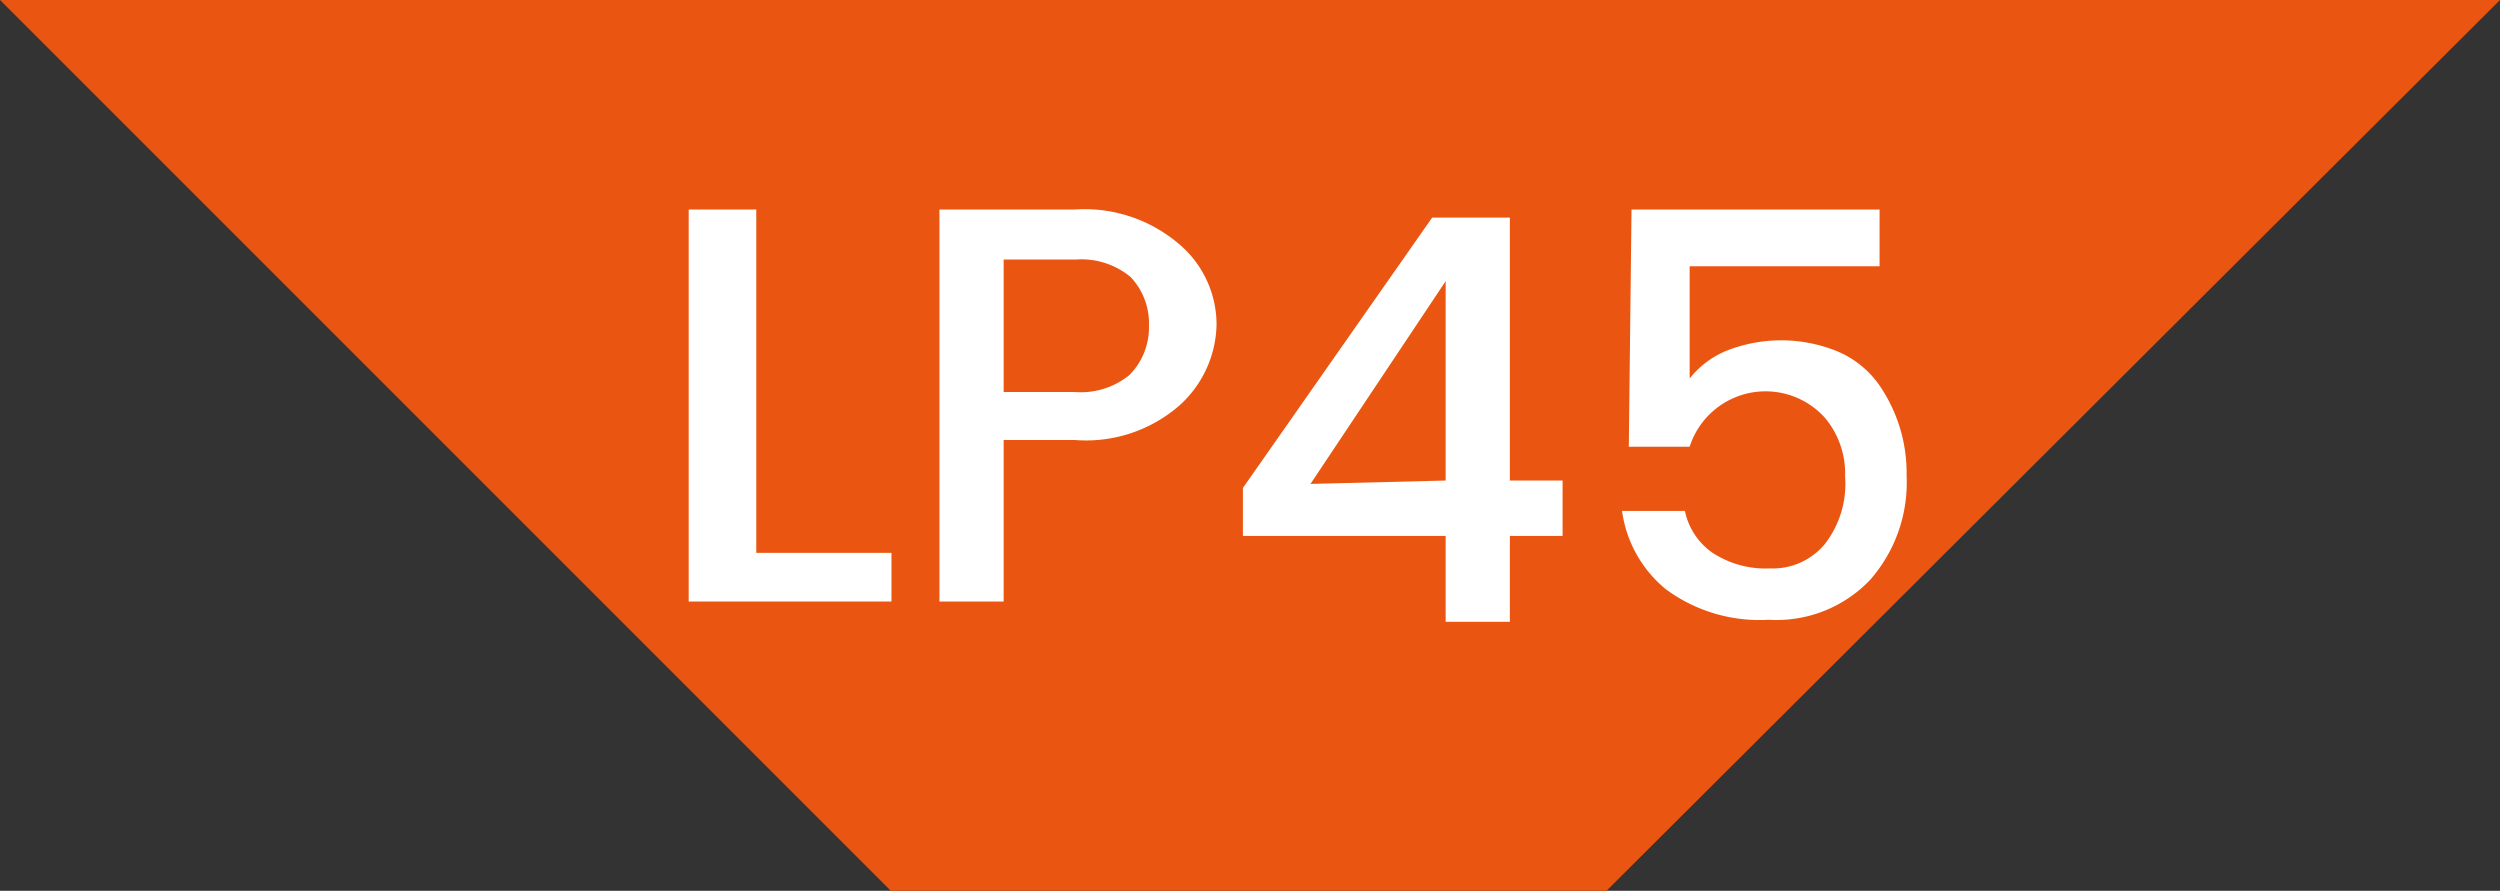 <svg xmlns="http://www.w3.org/2000/svg" viewBox="0 0 36.99 13.18"><rect x="0" y="0" width="36.99" height="13.18" fill="#333333" stroke="none"/><defs><style>.a{fill:#ea5611;}.b{fill:#fff;}</style></defs><title>ic-lp45</title><polygon class="a" points="33.51 0 3.47 0 0 0 0 0 13.18 13.18 23.77 13.18 36.99 0 33.51 0"/><path class="b" d="M21.39,9.2V7.93h-3V7.22l2.8-4h1.15V7.11h.78v.82h-.78V9.2Zm0-2.09V4.16l-2,3Z" transform="translate(0 0)"/><path class="b" d="M24.14,3.1h3.67v.84H25V5.6a1.36,1.36,0,0,1,.52-.4,2.2,2.2,0,0,1,1.67,0,1.44,1.44,0,0,1,.61.49,2.29,2.29,0,0,1,.41,1.35,2.18,2.18,0,0,1-.54,1.54,1.91,1.91,0,0,1-1.5.59,2.33,2.33,0,0,1-1.52-.45A1.81,1.81,0,0,1,24,7.56h.93a1,1,0,0,0,.41.62,1.43,1.43,0,0,0,.85.23A1,1,0,0,0,27,8.05a1.45,1.45,0,0,0,.3-1A1.28,1.28,0,0,0,27,6.18a1.18,1.18,0,0,0-2,.43h-.9Z" transform="translate(0 0)"/><path class="b" d="M10.19,3.1h1V8.18h2V8.9H10.19Z" transform="translate(0 0)"/><path class="b" d="M17.42,3.59A1.56,1.56,0,0,1,18,4.81,1.65,1.65,0,0,1,17.45,6a2.1,2.1,0,0,1-1.55.51H14.85V8.9H13.9V3.1h2A2.15,2.15,0,0,1,17.42,3.59ZM14.85,5.8H15.9a1.14,1.14,0,0,0,.81-.25A1,1,0,0,0,17,4.82a1,1,0,0,0-.27-.72,1.14,1.14,0,0,0-.81-.26H14.85Z" transform="translate(0 0)"/></svg>